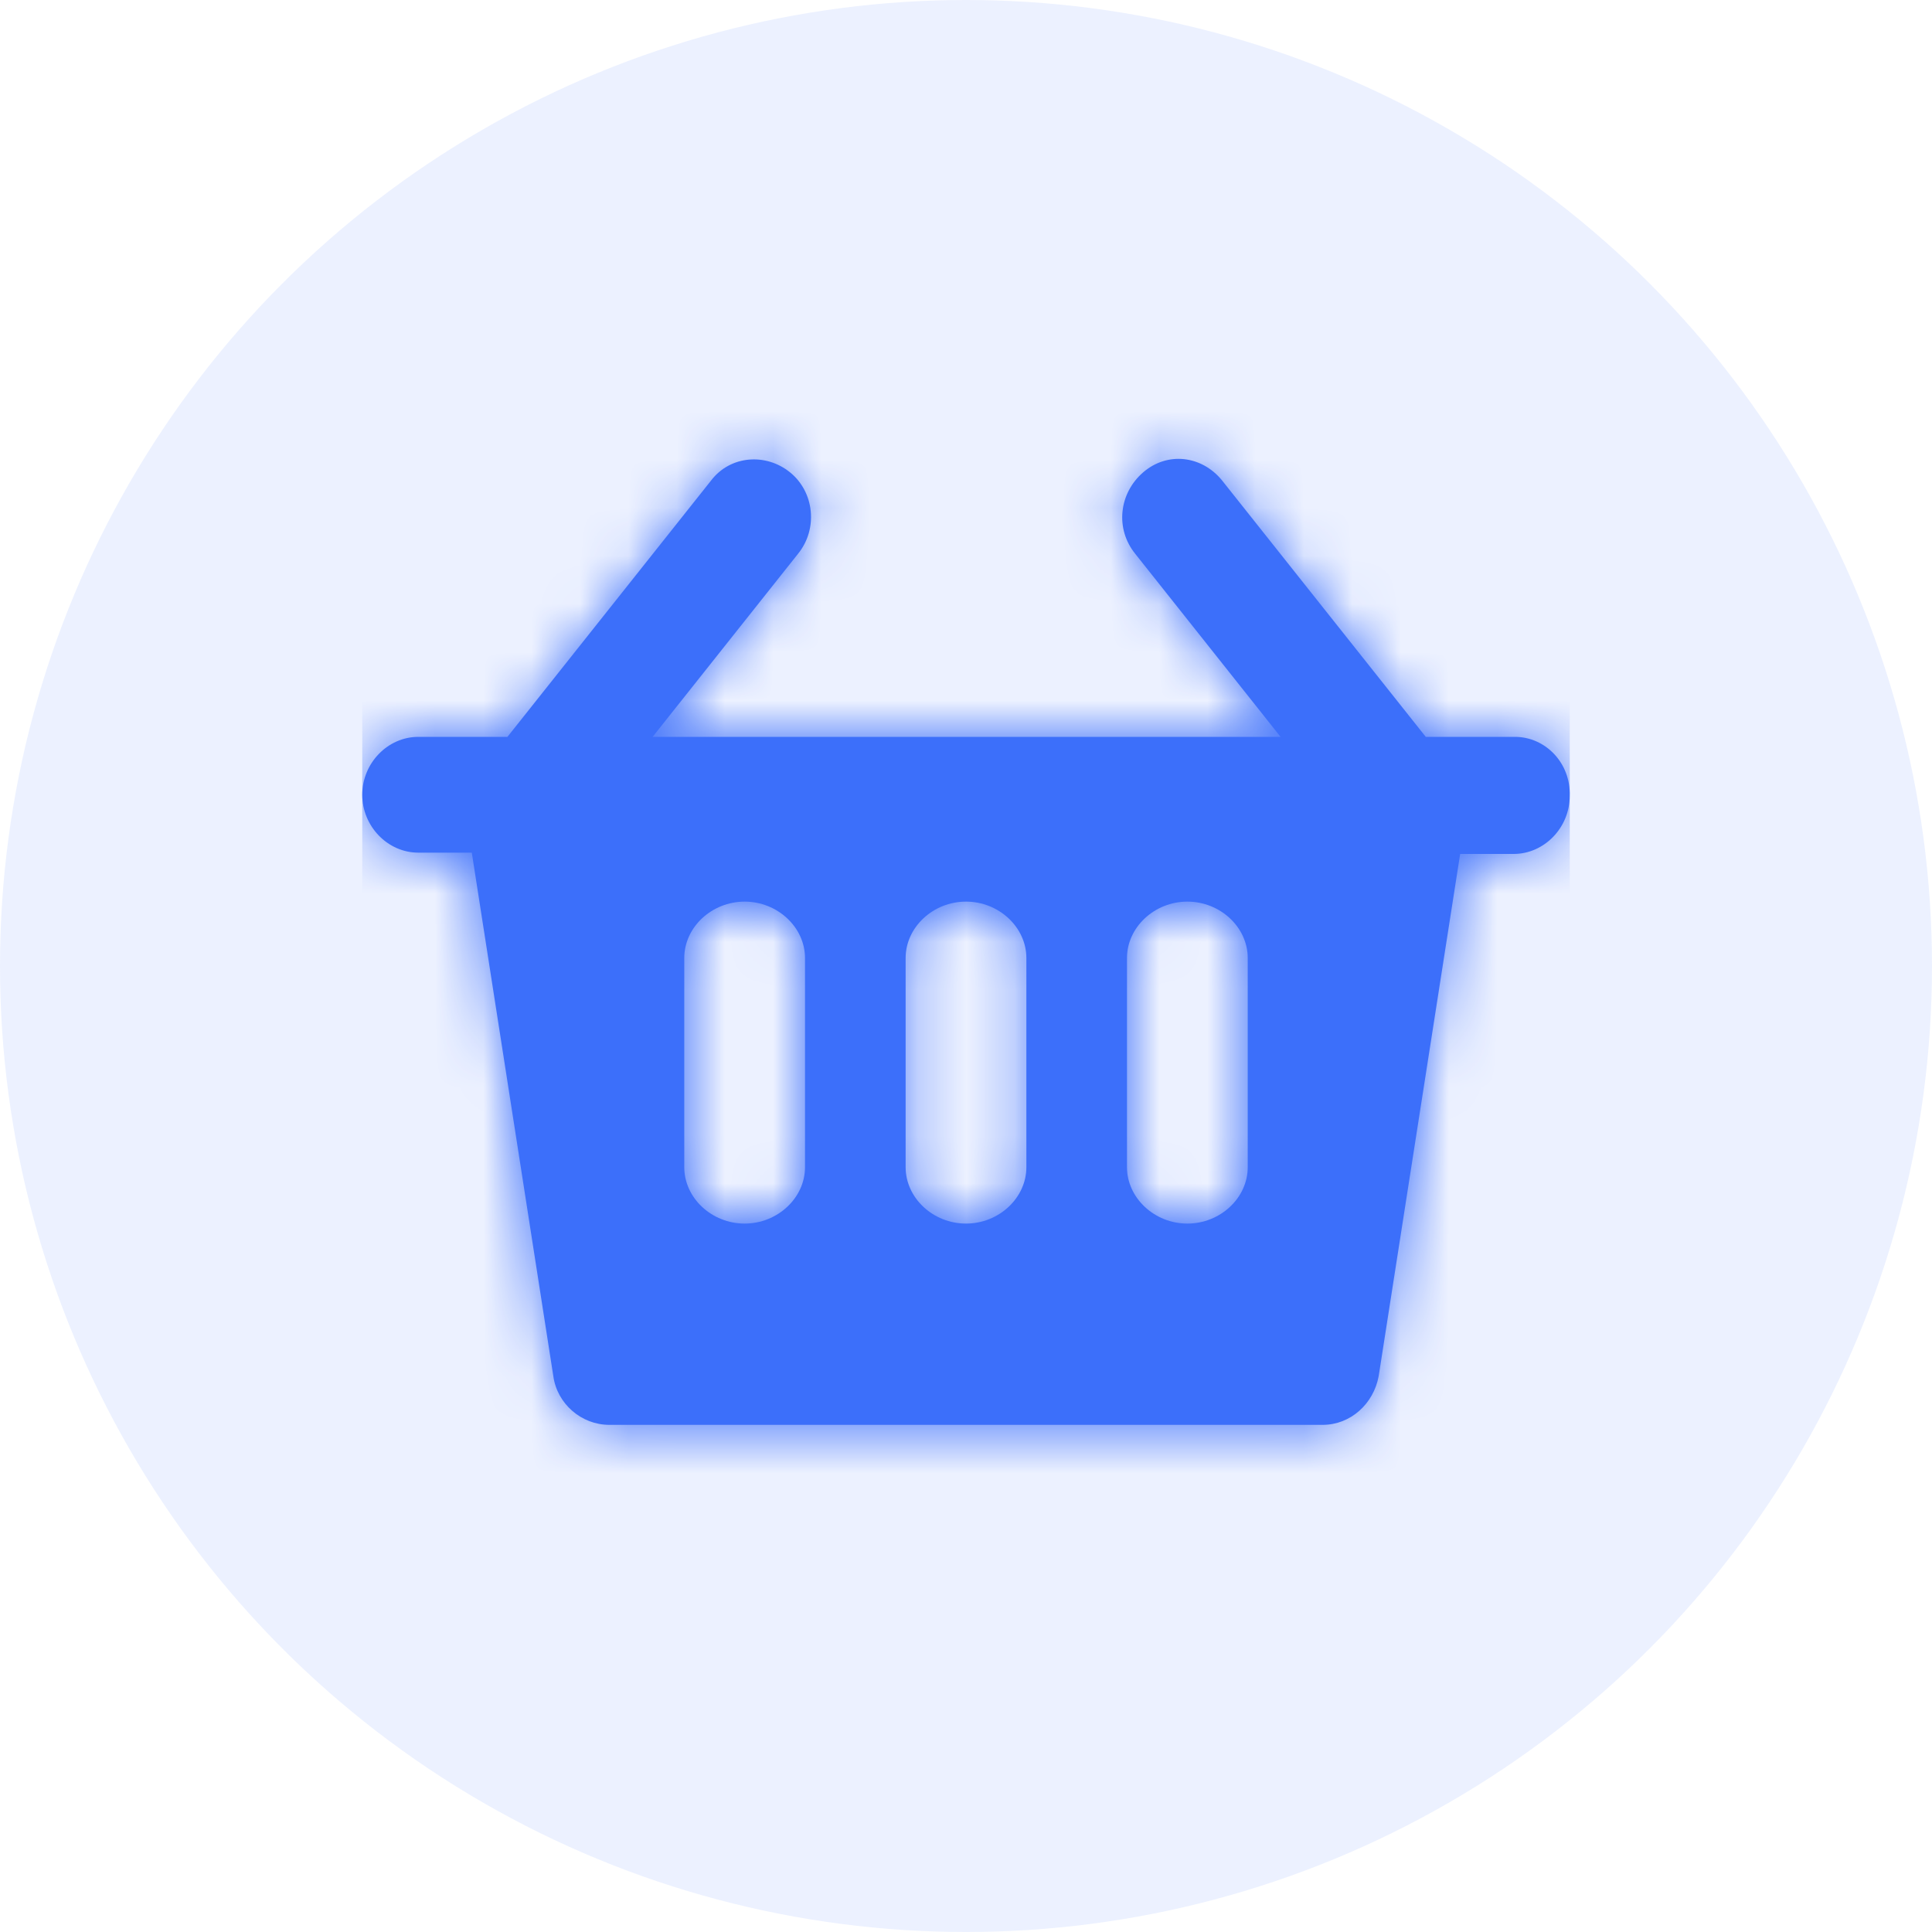 <svg xmlns="http://www.w3.org/2000/svg" xmlns:xlink="http://www.w3.org/1999/xlink" width="40" height="40" viewBox="0 0 40 40">
  <defs>
    <path id="commerce_icon_blue-a" d="M23.865,8.256 L22.019,8.256 L17.8,2.945 C17.378,2.428 16.666,2.346 16.165,2.782 C15.664,3.217 15.585,3.953 16.007,4.47 L19.013,8.256 L6.012,8.256 L9.019,4.47 C9.441,3.953 9.361,3.19 8.86,2.782 C8.359,2.373 7.621,2.428 7.225,2.945 L3.006,8.256 L1.16,8.256 C0.527,8.256 0,8.801 0,9.454 C0,10.108 0.527,10.653 1.16,10.653 L2.268,10.653 L3.956,21.492 C4.035,22.064 4.536,22.5 5.116,22.5 L19.883,22.5 C20.463,22.5 20.938,22.064 21.044,21.492 L22.731,10.68 L23.839,10.68 C24.472,10.68 24.999,10.135 24.999,9.482 C25.025,8.801 24.498,8.256 23.865,8.256 Z M9.167,17.165 C9.167,17.802 8.598,18.333 7.917,18.333 C7.235,18.333 6.667,17.802 6.667,17.165 L6.667,12.835 C6.667,12.198 7.235,11.667 7.917,11.667 C8.598,11.667 9.167,12.198 9.167,12.835 L9.167,17.165 Z M13.75,17.165 C13.75,17.802 13.182,18.333 12.5,18.333 C11.818,18.333 11.25,17.802 11.25,17.165 L11.25,12.835 C11.25,12.198 11.818,11.667 12.5,11.667 C13.182,11.667 13.75,12.198 13.75,12.835 L13.75,17.165 Z M18.333,17.165 C18.333,17.802 17.765,18.333 17.083,18.333 C16.402,18.333 15.833,17.802 15.833,17.165 L15.833,12.835 C15.833,12.198 16.402,11.667 17.083,11.667 C17.765,11.667 18.333,12.198 18.333,12.835 L18.333,17.165 Z"/>
  </defs>
  <g fill="none" fill-rule="evenodd">
    <circle cx="20" cy="20" r="20" fill="#3C6FFA" fill-opacity=".1"/>
    <g fill="#7D7F89" transform="translate(7.5 7)">
      <mask id="commerce_icon_blue-b" fill="#fff">
        <use xlink:href="#commerce_icon_blue-a"/>
      </mask>
      <use fill="#3C6FFA" fill-rule="nonzero" xlink:href="#commerce_icon_blue-a"/>
      <g fill="none" mask="url(#commerce_icon_blue-b)">
        <rect width="25" height="25" fill="#3C6FFA"/>
      </g>
    </g>
  </g>
</svg>
